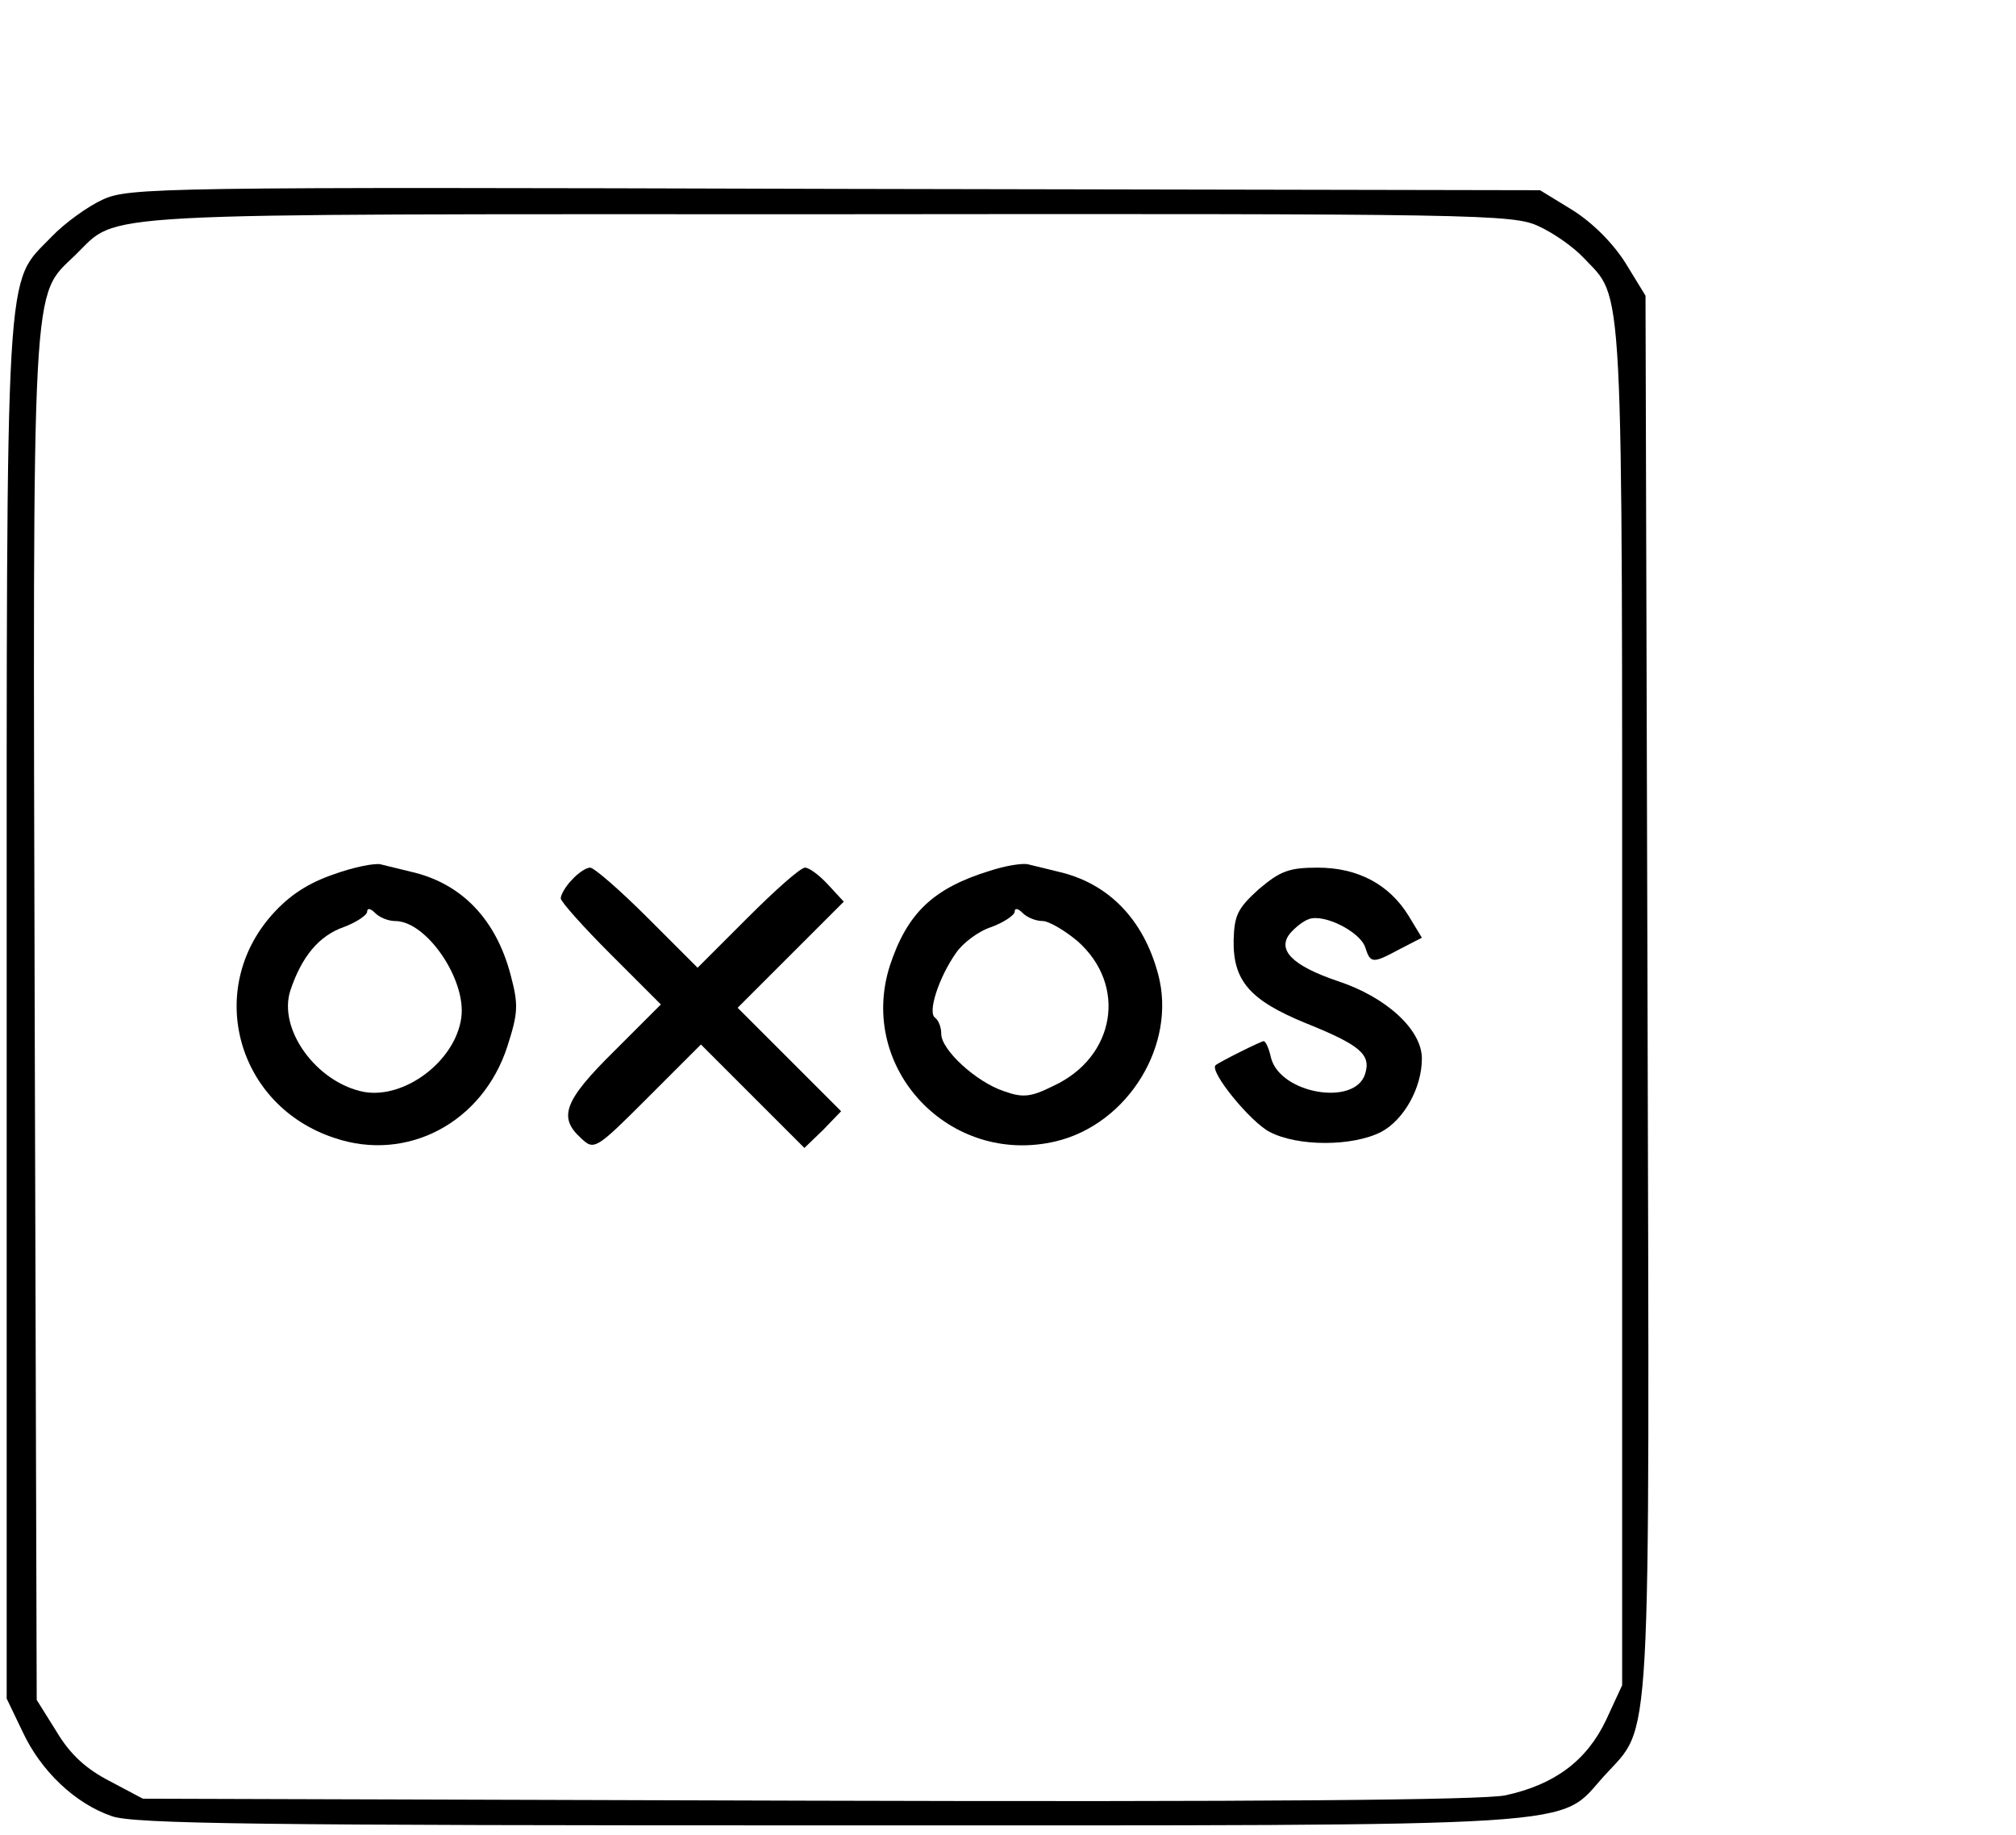 <?xml version="1.0" standalone="no"?>
<!DOCTYPE svg PUBLIC "-//W3C//DTD SVG 20010904//EN"
 "http://www.w3.org/TR/2001/REC-SVG-20010904/DTD/svg10.dtd">
<svg version="1.0" xmlns="http://www.w3.org/2000/svg"
 width="302pt" height="275pt" viewBox="0 0 302 275"
 preserveAspectRatio="xMidYMid meet">
<g transform="translate(0,275) scale(0.1,-0.1)"
fill="#000000" stroke="none">
<path d="M154 2451 c-22 -10 -57 -35 -77 -56 -70 -73 -67 -13 -67 -1159 l0
-1031 24 -50 c27 -58 78 -107 133 -126 31 -12 227 -14 1073 -14 1162 0 1092
-4 1163 74 72 80 68 8 65 1172 l-3 1046 -30 49 c-19 30 -49 60 -79 79 l-49 30
-1056 2 c-1011 3 -1058 2 -1097 -16z m2151 -40 c22 -10 52 -31 67 -47 61 -65
58 -7 58 -1121 l0 -1018 -24 -52 c-29 -61 -77 -97 -151 -113 -34 -7 -369 -10
-1045 -8 l-996 3 -49 26 c-35 18 -59 39 -80 74 l-30 48 -3 1021 c-3 1128 -5
1080 61 1144 67 65 0 61 1127 61 977 1 1027 0 1065 -18z"/>
<path d="M500 1440 c-38 -13 -66 -31 -92 -60 -101 -113 -53 -287 93 -335 109
-37 222 23 259 137 16 50 17 62 5 107 -22 84 -74 138 -150 155 -16 4 -37 9
-45 11 -8 2 -40 -4 -70 -15z m92 -70 c47 0 107 -88 99 -145 -9 -65 -85 -122
-146 -111 -71 14 -129 94 -110 152 17 51 43 82 80 95 19 7 35 18 35 23 0 6 5
5 12 -2 7 -7 20 -12 30 -12z"/>
<path d="M1482 1445 c-84 -26 -123 -63 -149 -142 -49 -154 90 -301 249 -263
108 26 181 145 153 250 -22 83 -75 137 -150 154 -16 4 -37 9 -45 11 -8 2 -34
-2 -58 -10z m80 -75 c9 0 33 -14 52 -30 75 -66 57 -174 -36 -217 -34 -17 -46
-18 -74 -8 -42 14 -94 62 -94 86 0 10 -4 20 -9 24 -12 7 5 60 31 97 10 15 34
33 53 39 19 7 35 18 35 23 0 6 5 5 12 -2 7 -7 20 -12 30 -12z"/>
<path d="M857 1432 c-10 -10 -17 -23 -17 -28 0 -5 34 -43 75 -84 l75 -75 -70
-70 c-75 -74 -84 -99 -50 -130 20 -19 22 -18 100 60 l80 80 78 -78 77 -77 28
27 27 28 -77 77 -78 78 80 80 79 79 -24 26 c-13 14 -28 25 -34 25 -7 0 -45
-34 -86 -75 l-75 -75 -75 75 c-41 41 -80 75 -86 75 -6 0 -18 -8 -27 -18z"/>
<path d="M1886 1418 c-32 -29 -37 -39 -38 -77 -1 -61 25 -90 108 -124 82 -33
98 -47 89 -76 -15 -49 -127 -30 -141 24 -3 14 -8 25 -11 25 -4 0 -66 -31 -72
-36 -10 -9 52 -85 81 -100 42 -22 124 -22 167 0 34 18 61 66 61 110 0 43 -53
92 -126 116 -68 23 -92 47 -71 72 7 8 19 18 28 21 23 8 76 -19 84 -42 8 -25
11 -25 52 -3 l33 17 -20 33 c-29 47 -76 72 -136 72 -43 0 -56 -5 -88 -32z"/>
</g>
</svg>
